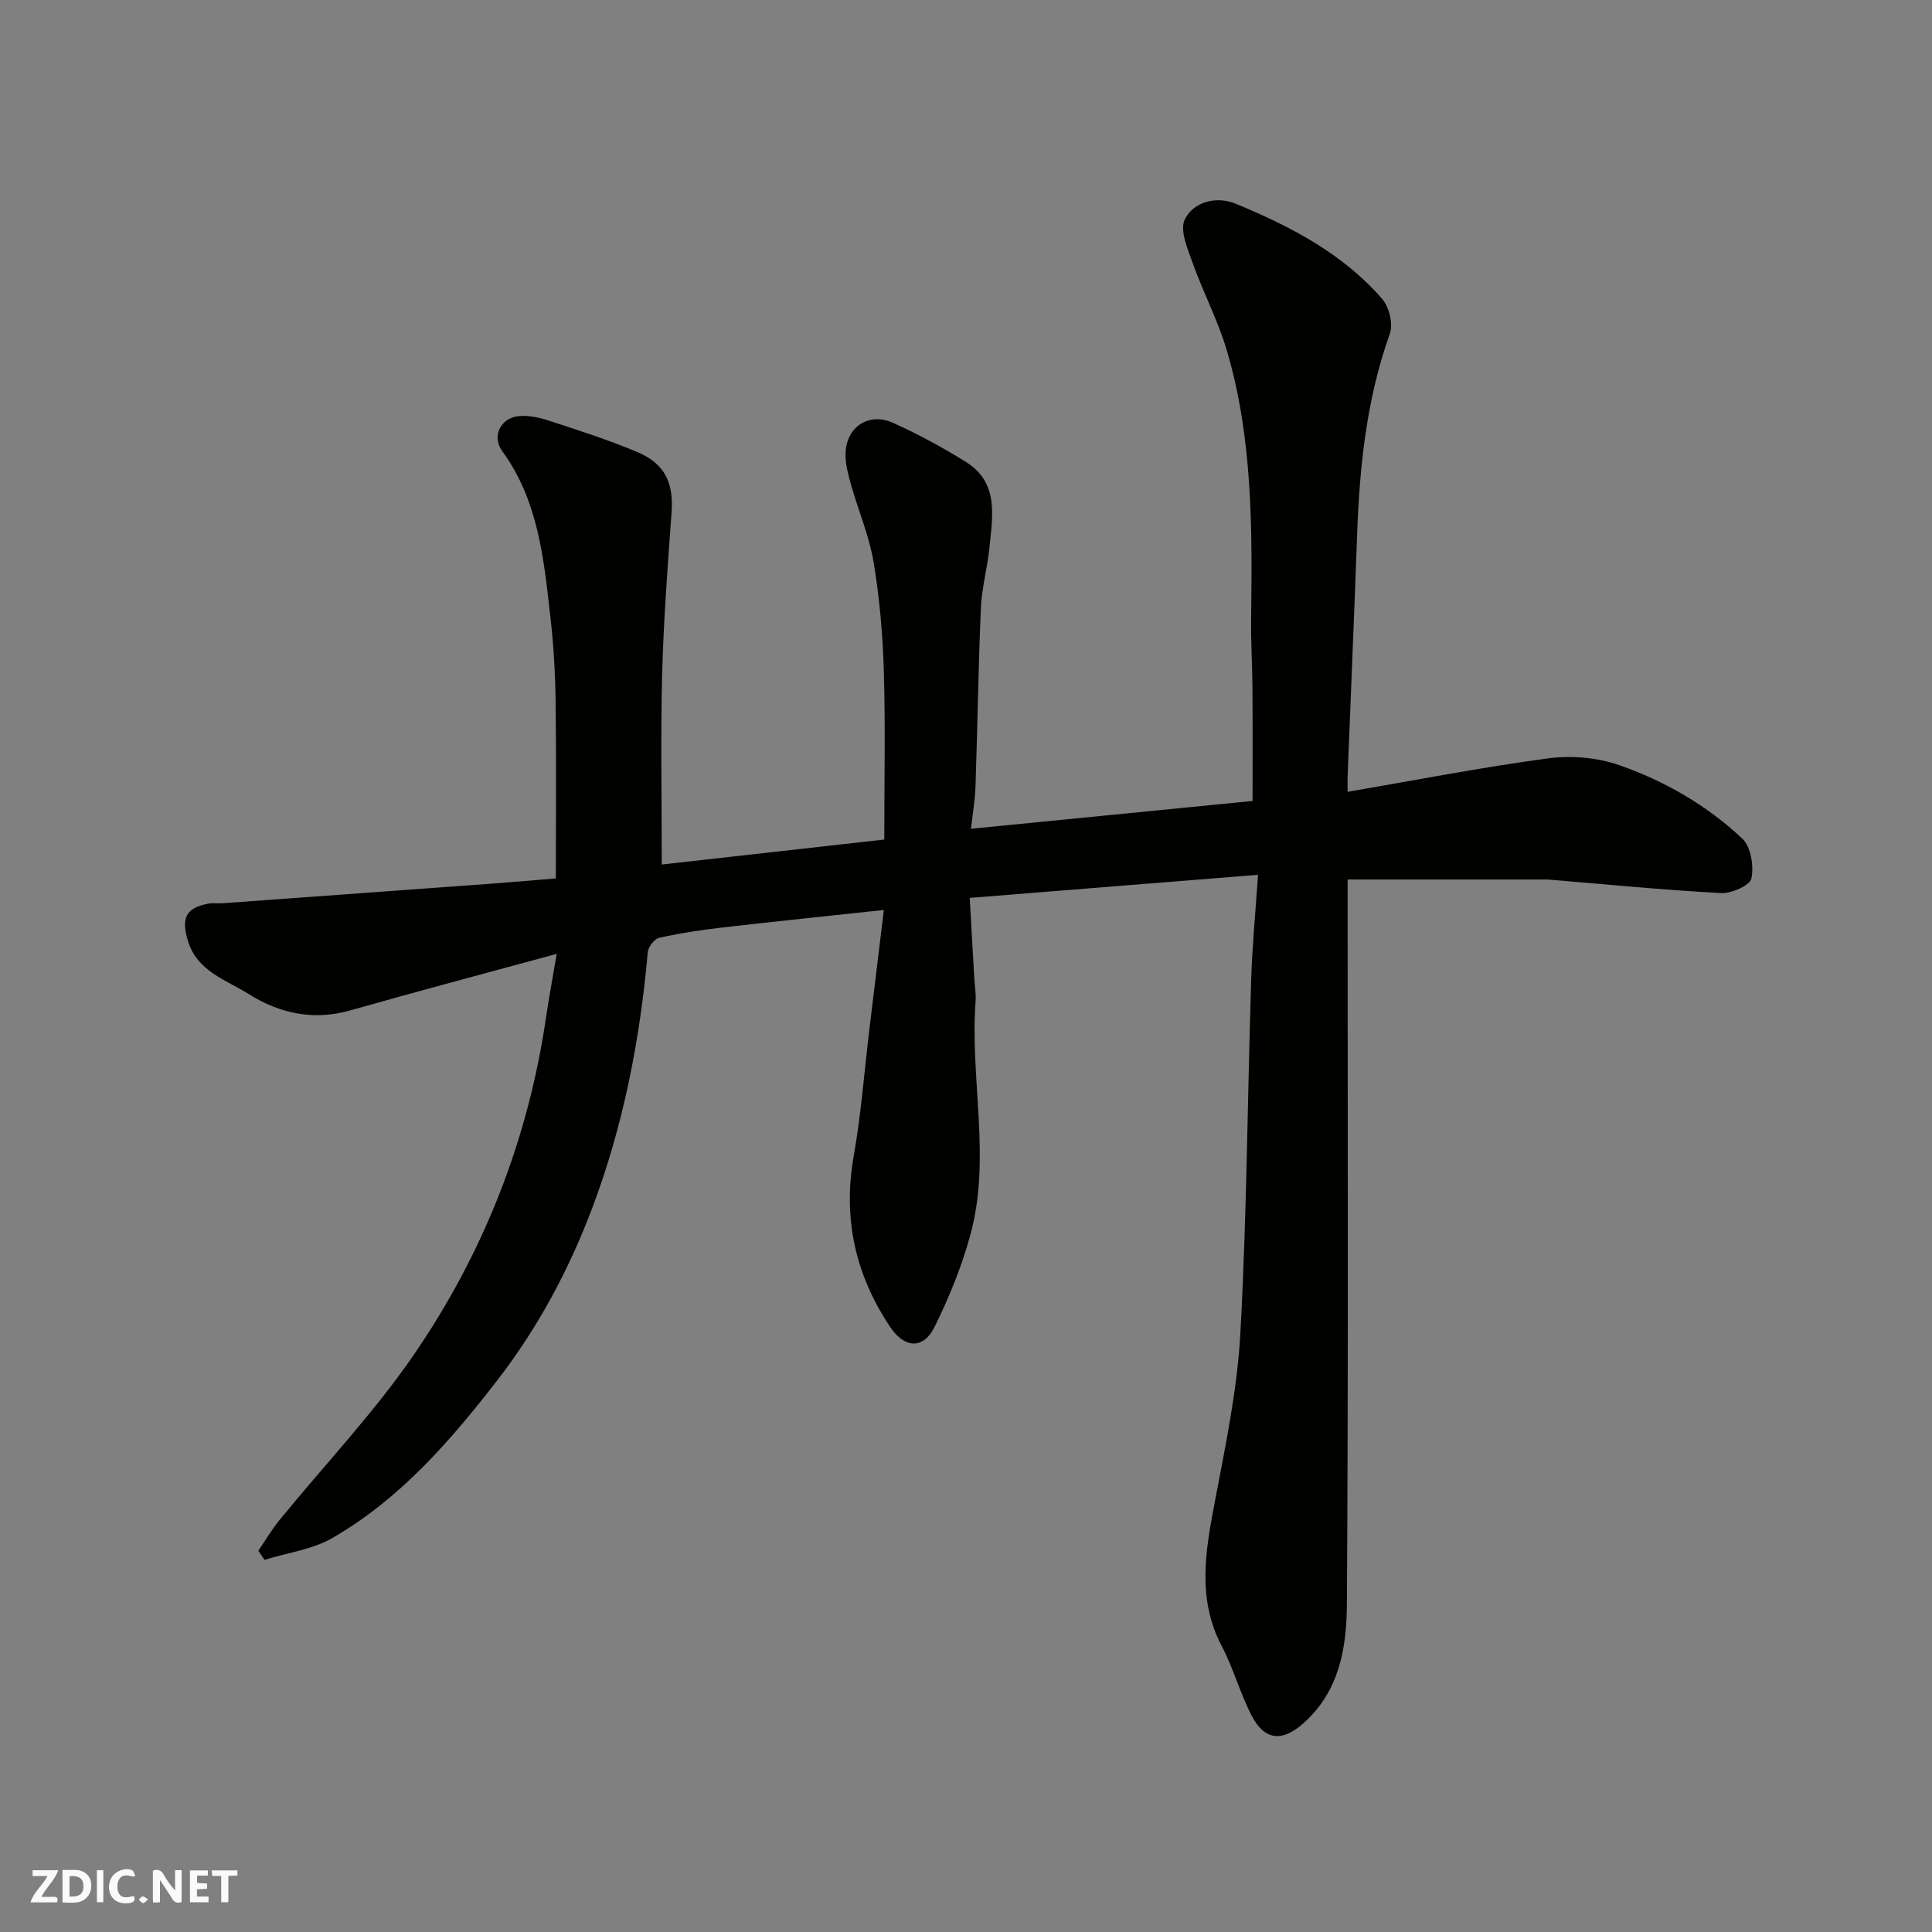 <svg enable-background="new 0 0 400 400" viewBox="0 0 400 400" xmlns="http://www.w3.org/2000/svg"><rect x="0" y="0" width="400" height="400" fill="#808080" stroke="none"/><g fill="#fafafb"><path d="m37.59 393.81c-.92.31-1.52.05-2-.78-.7-1.2-1.52-2.34-2.47-3.78v4.59c-.55.03-.95.05-1.41.07-.03-.37-.06-.64-.06-.91 0-1.91 0-3.81 0-5.7 1.13-.41 1.77-.03 2.29.91.62 1.11 1.38 2.14 2.31 3.19v-4.2h1.35v6.61z"/><path d="m12.94 393.88v-6.75c1.9.19 3.93-.54 5.37 1.29.8 1.01.78 2.88.03 3.97-1.37 1.97-3.4 1.51-5.4 1.49m1.45-1.22c2.04.12 2.92-.58 2.89-2.21-.03-1.51-.98-2.19-2.89-2z"/><path d="m11.81 393.87h-5.49c.68-2.18 2.47-3.48 3.51-5.45h-3.08v-1.21h5.29c-.71 2.13-2.44 3.48-3.47 5.51.86 0 1.63.04 2.39-.01.79-.05 1.14.21.85 1.16"/><path d="m39.33 393.86v-6.61h3.7v1.07h-2.22v1.52c.68.04 1.34.09 2.07.13v1.07c-.72.05-1.38.09-2.1.14v1.48h2.4v1.19h-3.85z"/><path d="m27.71 388.56c-1.15-.3-2.46-.61-3.1.64-.37.73-.41 1.93-.06 2.67.63 1.35 1.99.93 3.17.68.35.94-.01 1.32-.93 1.46-1.62.25-3.05-.27-3.76-1.48-.73-1.24-.6-3.03.31-4.17.88-1.11 2.71-1.7 4-1.16.32.13.44.74.65 1.12-.1.08-.19.16-.28.24"/><path d="m49.15 387.24v1.07c-.59.02-1.17.05-1.87.08v5.44h-1.48v-5.44h-1.85c-.05-.4-.08-.73-.13-1.15z"/><path d="m20.06 387.21h1.33v6.62h-1.33z"/><path d="m30.68 393.25c-.49.38-.8.79-1.05.76-.32-.05-.6-.45-.9-.7.26-.24.51-.64.8-.67.29-.04.62.3 1.15.61"/></g><path d="m260.46 181.12c-20.46 1.64-39.65 3.18-59.69 4.78.33 5.74.63 11.13.94 16.51.09 1.65.39 3.31.27 4.95-1.18 16.11 3.29 32.4-1.09 48.35-1.79 6.55-4.4 12.96-7.42 19.05-2.28 4.6-6.17 4.43-9.11.06-7.25-10.78-9.9-22.49-7.61-35.47 1.54-8.7 2.2-17.56 3.26-26.35.97-8.08 1.96-16.15 2.98-24.6-11.4 1.23-22.44 2.36-33.45 3.63-4.38.51-8.76 1.17-13.06 2.13-1 .22-2.28 1.91-2.37 3.02-1.6 18.13-5.1 36-11.49 52.92-4.74 12.57-11.13 24.62-19.52 35.49-9.82 12.71-20.23 24.71-34.25 32.82-4.17 2.41-9.36 3.07-14.08 4.54-.43-.63-.86-1.26-1.29-1.89 1.47-2.14 2.8-4.4 4.44-6.41 9.23-11.32 19.38-22 27.63-33.98 14.5-21.06 23.75-44.5 27.49-69.96.61-4.13 1.38-8.24 2.22-13.22-14.85 4.05-28.82 7.74-42.71 11.7-7.66 2.18-14.69.63-21.09-3.4-4.69-2.95-10.65-4.68-12.56-11.01-1.41-4.7-.43-6.79 4.16-7.68.97-.19 2-.02 2.99-.09 18.24-1.32 36.47-2.64 54.71-3.98 4.91-.36 9.81-.79 14.32-1.16 0-12.45.11-24.66-.05-36.87-.08-5.77-.42-11.56-1.08-17.29-1.36-11.99-2.49-24.06-9.98-34.33-2.18-2.99-.39-6.82 3.36-7.22 2.03-.22 4.26.26 6.25.91 6.18 2.02 12.39 4 18.37 6.52 5.77 2.43 7.53 6.44 7.09 12.5-.81 11.18-1.66 22.38-1.95 33.58-.33 12.9-.08 25.82-.08 39.32 15.09-1.69 30.79-3.46 46.07-5.17 0-11.72.25-23.28-.09-34.82-.22-7.54-.88-15.12-2.11-22.55-.89-5.39-3.1-10.56-4.62-15.87-.58-2.02-1.15-4.11-1.2-6.18-.15-5.76 4.61-9.21 9.84-6.85 5.2 2.34 10.26 5.08 15.1 8.1 6.85 4.27 5.49 11.18 4.86 17.64-.41 4.22-1.6 8.39-1.78 12.61-.53 12.26-.69 24.53-1.11 36.8-.1 3.03-.63 6.04-.94 8.89 19.79-1.96 39.05-3.86 58.3-5.76-.01-7.72.03-15.44-.02-23.16-.03-4.82-.34-9.63-.28-14.44.23-18.82.35-37.65-5.1-55.91-1.81-6.05-4.81-11.74-6.94-17.71-1.06-2.97-2.8-6.91-1.69-9.17 1.83-3.74 6.63-4.88 10.52-3.27 11.3 4.66 22.16 10.3 30.34 19.71 1.46 1.67 2.31 5.21 1.59 7.22-4.81 13.46-6.26 27.38-6.77 41.51-.6 16.7-1.32 33.41-1.97 50.11-.03.82 0 1.65 0 3.22 14.04-2.41 27.72-5.08 41.51-6.93 4.81-.64 10.21-.18 14.77 1.42 9.42 3.29 18.14 8.34 25.44 15.2 1.78 1.67 2.41 5.68 1.88 8.26-.29 1.43-4.14 3.12-6.3 3.01-11.82-.63-23.62-1.79-35.42-2.77-.17-.01-.33-.04-.5-.04-13.58 0-27.15 0-41.38 0v5.07c0 48.33.16 96.66-.15 144.99-.06 8.94-1.51 17.98-9 24.63-4.33 3.85-8 3.68-10.74-1.61-2.38-4.61-3.75-9.75-6.16-14.34-5.2-9.88-3.36-19.82-1.42-30.02 2.19-11.55 4.64-23.18 5.27-34.86 1.33-24.33 1.47-48.73 2.23-73.09.21-6.79.86-13.51 1.42-21.74z" fill="#010100"/></svg>